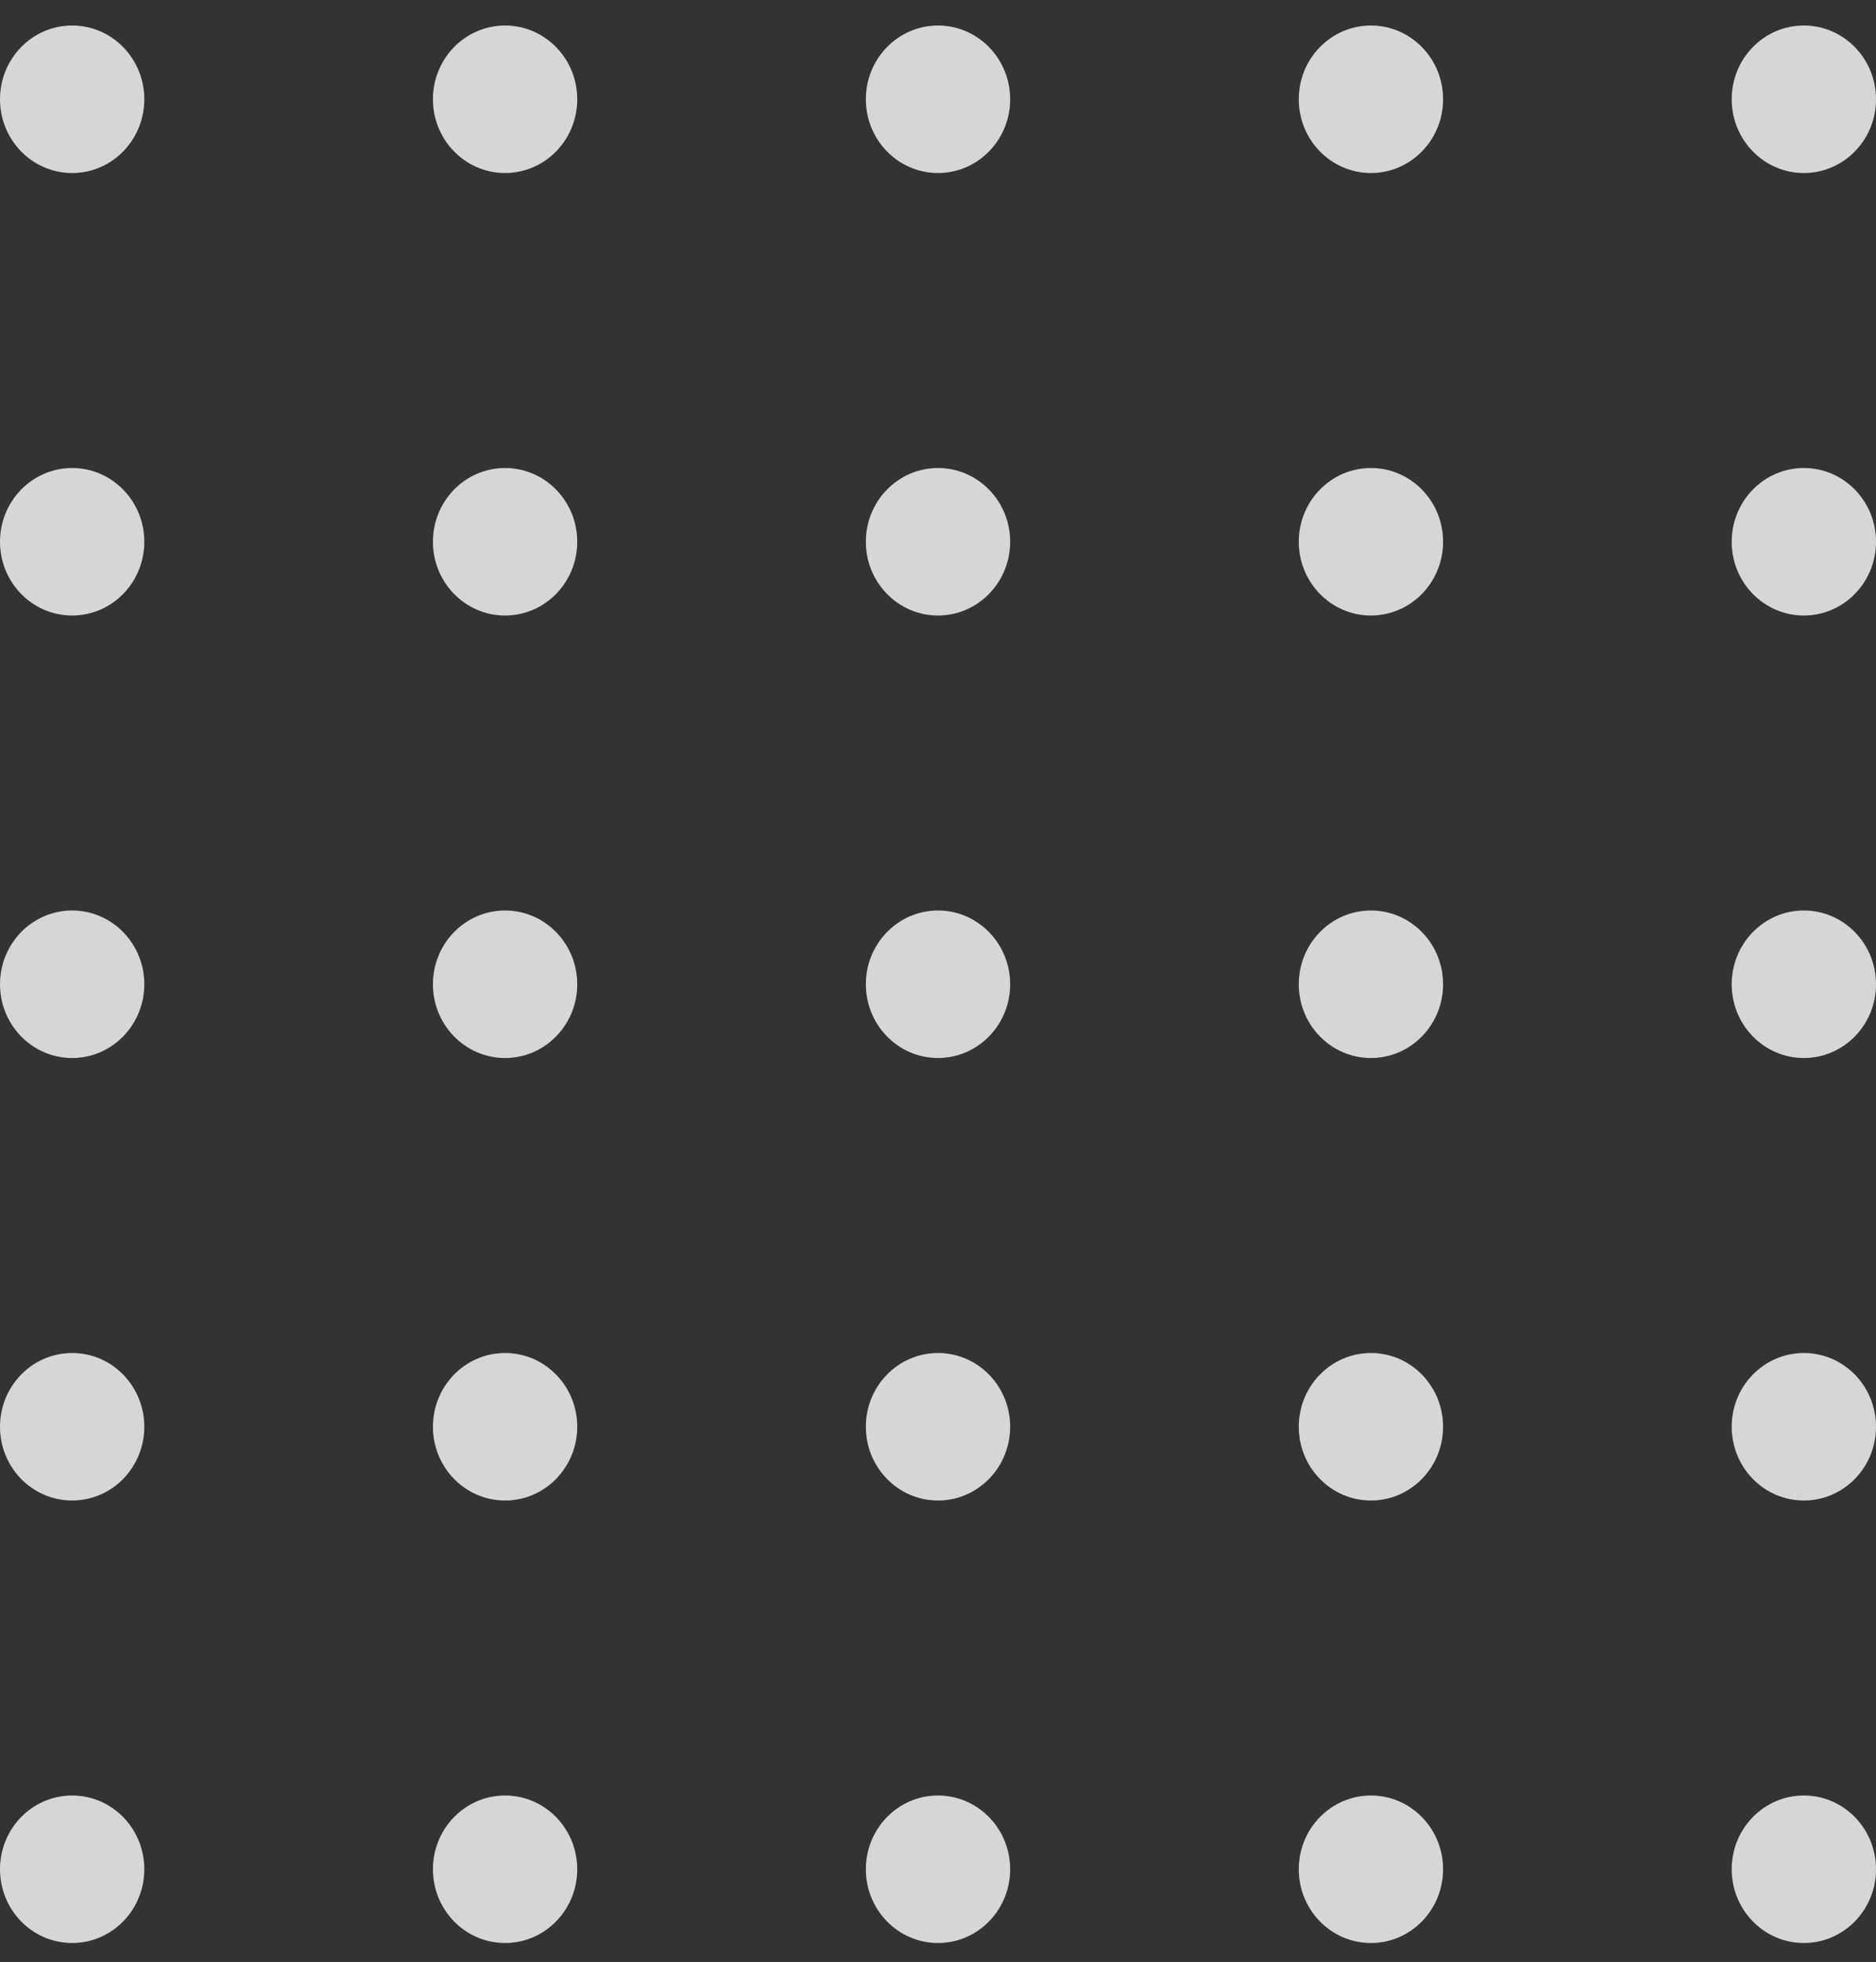 <?xml version="1.0" encoding="UTF-8"?> <svg xmlns="http://www.w3.org/2000/svg" width="65" height="68" viewBox="0 0 65 68" fill="none"><rect x="0" y="0" width="65" height="68" fill="#333333" stroke="none"/><ellipse cx="2.5" cy="3.44" rx="2.5" ry="2.556" fill="white" fill-opacity="0.8"></ellipse><ellipse cx="2.5" cy="18.774" rx="2.5" ry="2.556" fill="white" fill-opacity="0.8"></ellipse><ellipse cx="2.5" cy="49.442" rx="2.5" ry="2.556" fill="white" fill-opacity="0.8"></ellipse><ellipse cx="2.5" cy="34.108" rx="2.5" ry="2.556" fill="white" fill-opacity="0.8"></ellipse><ellipse cx="2.5" cy="64.776" rx="2.5" ry="2.556" fill="white" fill-opacity="0.8"></ellipse><ellipse cx="17.5" cy="3.44" rx="2.5" ry="2.556" fill="white" fill-opacity="0.8"></ellipse><ellipse cx="17.5" cy="18.774" rx="2.5" ry="2.556" fill="white" fill-opacity="0.8"></ellipse><ellipse cx="17.5" cy="49.442" rx="2.5" ry="2.556" fill="white" fill-opacity="0.8"></ellipse><ellipse cx="17.5" cy="34.108" rx="2.5" ry="2.556" fill="white" fill-opacity="0.8"></ellipse><ellipse cx="17.5" cy="64.776" rx="2.5" ry="2.556" fill="white" fill-opacity="0.8"></ellipse><ellipse cx="32.5" cy="3.44" rx="2.5" ry="2.556" fill="white" fill-opacity="0.8"></ellipse><ellipse cx="32.5" cy="18.774" rx="2.5" ry="2.556" fill="white" fill-opacity="0.8"></ellipse><ellipse cx="32.5" cy="49.442" rx="2.5" ry="2.556" fill="white" fill-opacity="0.8"></ellipse><ellipse cx="32.5" cy="34.108" rx="2.5" ry="2.556" fill="white" fill-opacity="0.8"></ellipse><ellipse cx="32.5" cy="64.776" rx="2.5" ry="2.556" fill="white" fill-opacity="0.8"></ellipse><ellipse cx="47.5" cy="3.44" rx="2.5" ry="2.556" fill="white" fill-opacity="0.8"></ellipse><ellipse cx="47.5" cy="18.774" rx="2.5" ry="2.556" fill="white" fill-opacity="0.8"></ellipse><ellipse cx="47.5" cy="49.442" rx="2.5" ry="2.556" fill="white" fill-opacity="0.8"></ellipse><ellipse cx="47.5" cy="34.108" rx="2.5" ry="2.556" fill="white" fill-opacity="0.8"></ellipse><ellipse cx="47.5" cy="64.776" rx="2.5" ry="2.556" fill="white" fill-opacity="0.8"></ellipse><ellipse cx="62.5" cy="3.44" rx="2.5" ry="2.556" fill="white" fill-opacity="0.8"></ellipse><ellipse cx="62.5" cy="18.774" rx="2.5" ry="2.556" fill="white" fill-opacity="0.8"></ellipse><ellipse cx="62.5" cy="49.442" rx="2.5" ry="2.556" fill="white" fill-opacity="0.8"></ellipse><ellipse cx="62.5" cy="34.108" rx="2.5" ry="2.556" fill="white" fill-opacity="0.8"></ellipse><ellipse cx="62.5" cy="64.776" rx="2.5" ry="2.556" fill="white" fill-opacity="0.8"></ellipse></svg> 